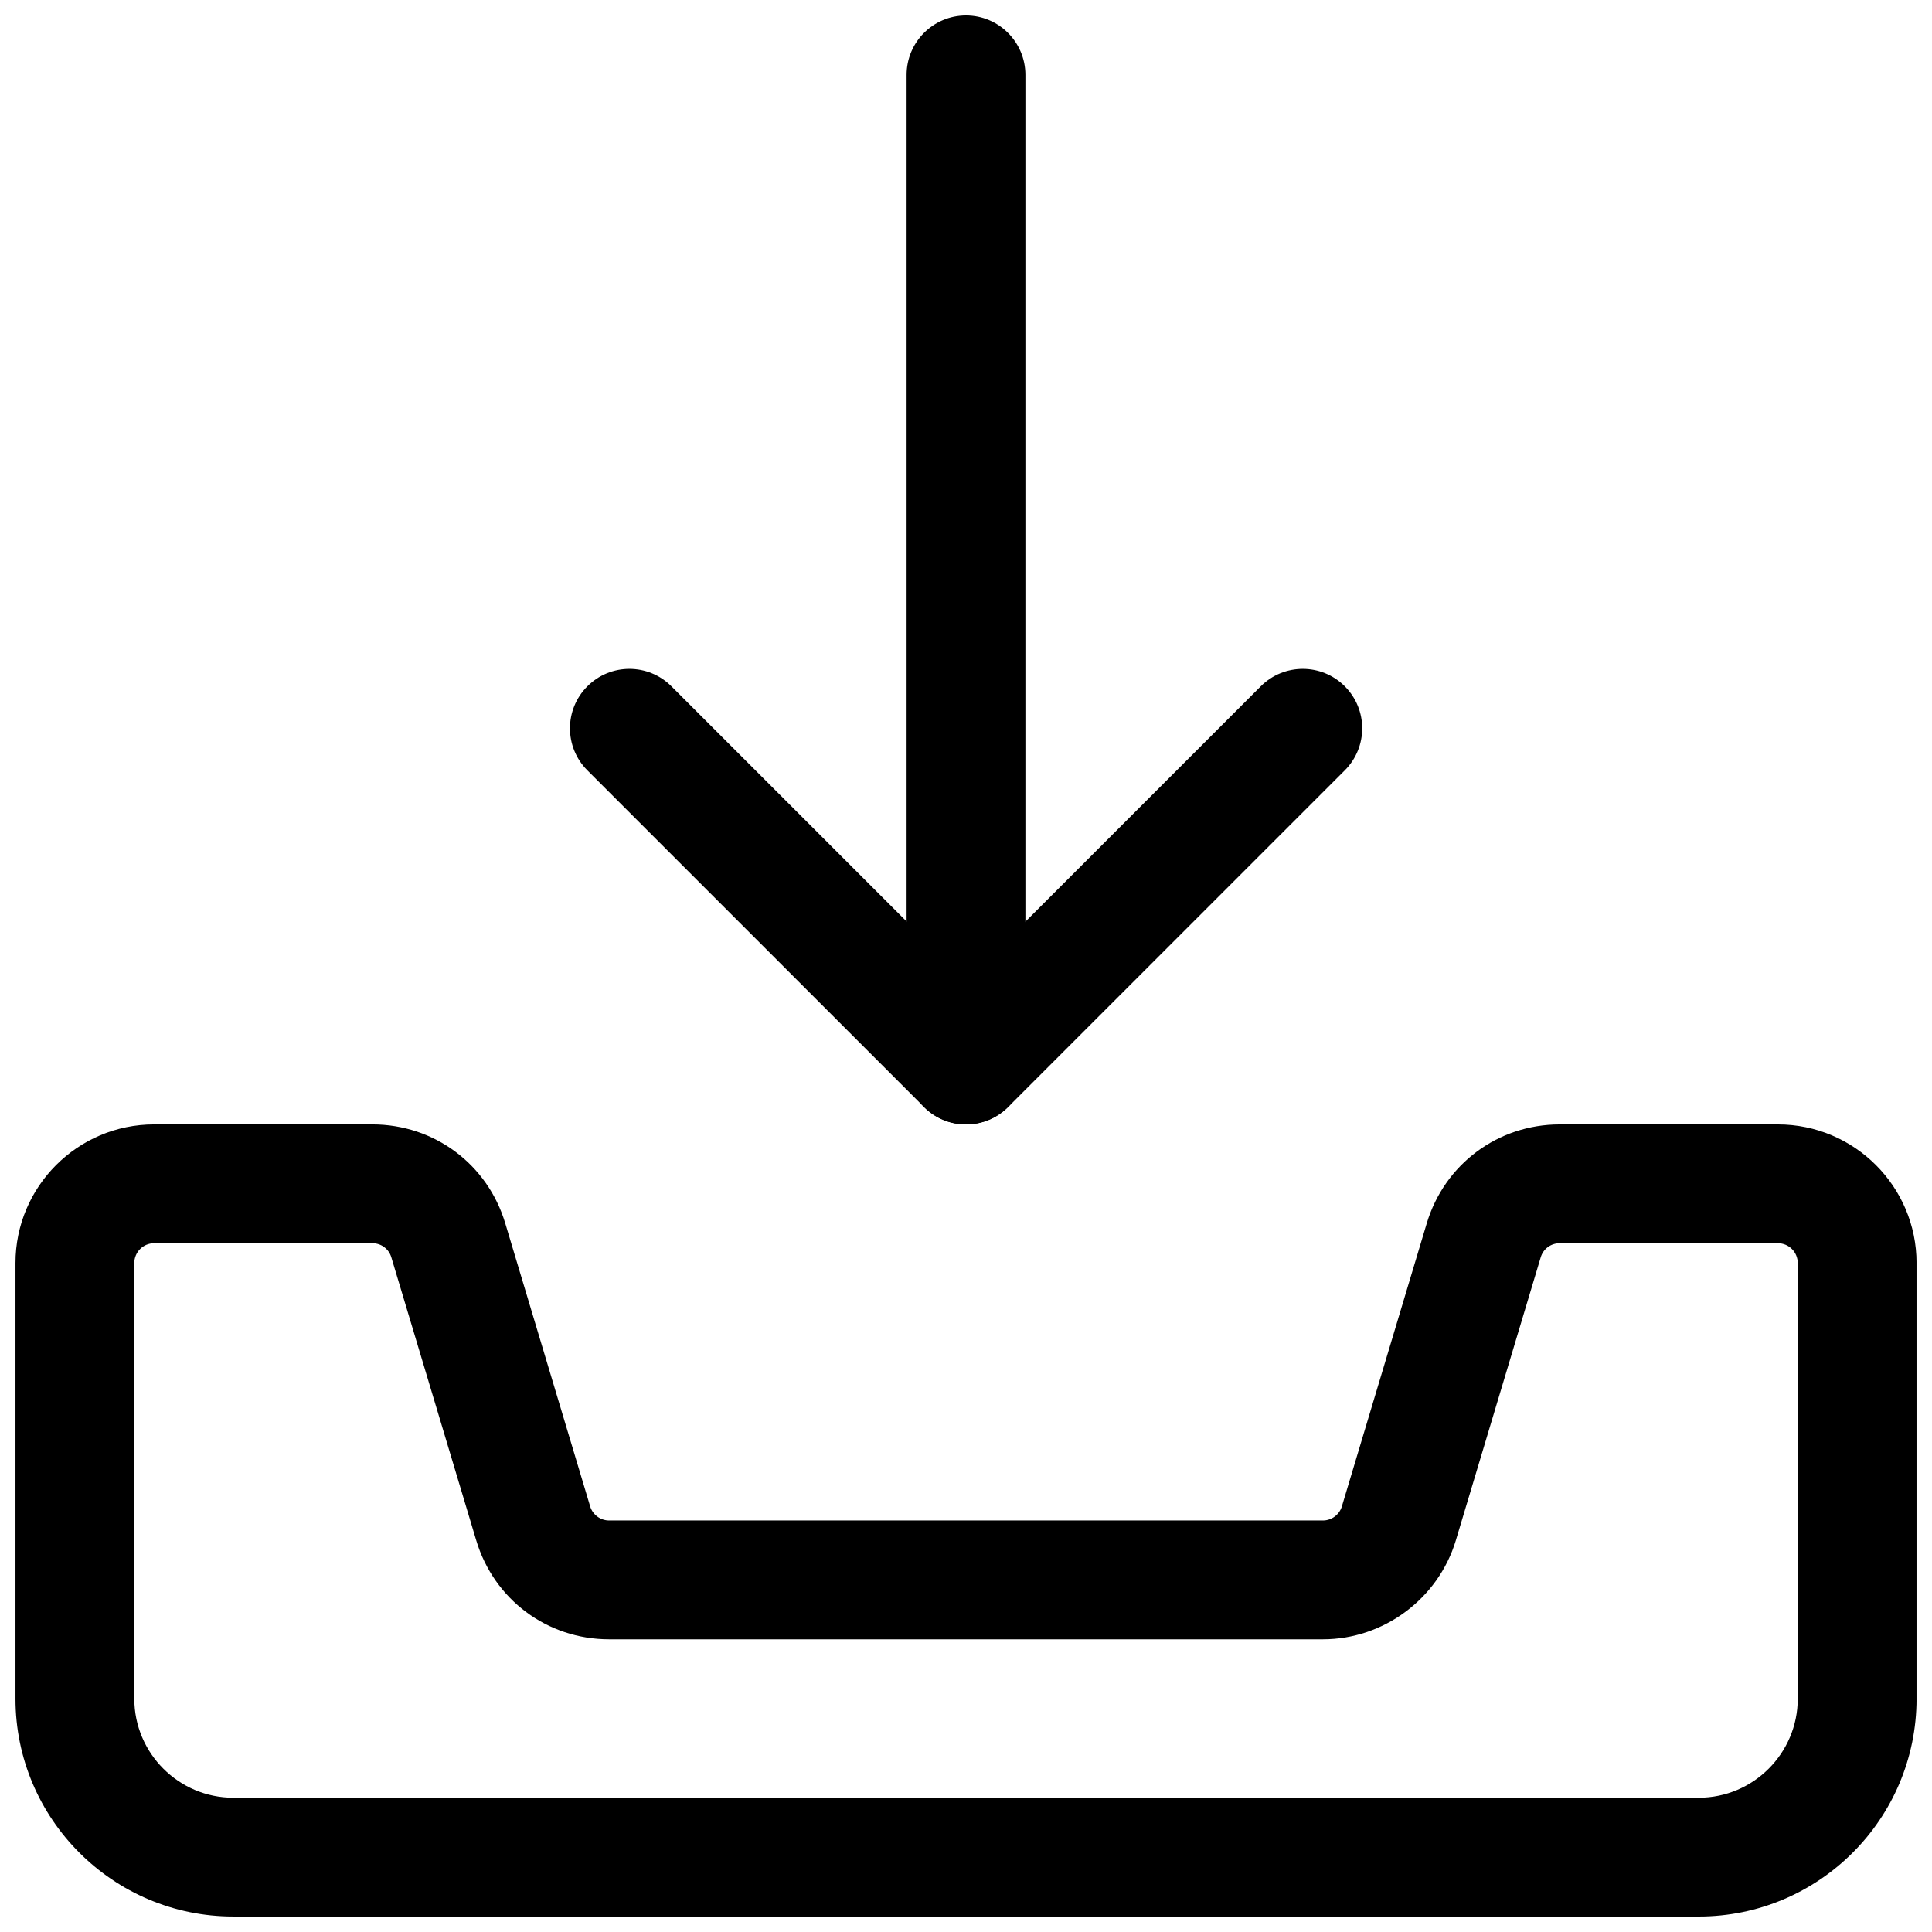 <?xml version="1.0" encoding="UTF-8"?>
<!-- Uploaded to: ICON Repo, www.iconrepo.com, Generator: ICON Repo Mixer Tools -->
<svg width="800px" height="800px" version="1.1" viewBox="144 144 512 512" xmlns="http://www.w3.org/2000/svg">
 <defs>
  <clipPath id="b">
   <path d="m384 148.09h32v293.91h-32z"/>
  </clipPath>
  <clipPath id="a">
   <path d="m148.09 441h503.81v210.9h-503.81z"/>
  </clipPath>
 </defs>
 <path d="m400 441.98c-4.031 0-8.062-1.531-11.125-4.617l-89.215-89.215c-6.152-6.152-6.152-16.121 0-22.273s16.121-6.152 22.273 0l78.09 78.09 78.09-78.09c6.152-6.152 16.121-6.152 22.273 0 6.152 6.152 6.152 16.121 0 22.273l-89.215 89.215c-3.106 3.086-7.137 4.617-11.168 4.617z"/>
 <g clip-path="url(#b)">
  <path d="m400 441.98c-8.691 0-15.742-7.055-15.742-15.742v-262.4c0-8.691 7.055-15.742 15.742-15.742 8.691 0 15.742 7.055 15.742 15.742v262.4c0 8.691-7.055 15.742-15.742 15.742z"/>
 </g>
 <g clip-path="url(#a)">
  <path d="m594.18 651.9h-388.35c-31.844 0-57.727-25.883-57.727-57.727v-115.46c0-20.258 16.48-36.734 36.734-36.734h57.855c16.352 0 30.5 10.516 35.203 26.199l22.504 75.027c0.652 2.203 2.731 3.738 5.016 3.738h189.18c2.289 0 4.367-1.531 5.016-3.738l22.504-75.047c4.723-15.66 18.871-26.176 35.203-26.176h57.855c20.258 0 36.734 16.48 36.734 36.734v115.46c0 31.844-25.883 57.727-57.727 57.727zm-409.34-178.43c-2.898 0-5.246 2.352-5.246 5.246v115.46c0 14.465 11.777 26.238 26.238 26.238h388.35c14.465 0 26.238-11.777 26.238-26.238v-115.46c0-2.898-2.352-5.246-5.246-5.246h-57.855c-2.332 0-4.367 1.512-5.016 3.738l-22.504 75.047c-4.641 15.406-19.102 26.176-35.203 26.176h-189.18c-16.352 0-30.5-10.516-35.203-26.199l-22.504-75.027c-0.652-2.227-2.688-3.738-5.016-3.738z"/>
 </g>
</svg>